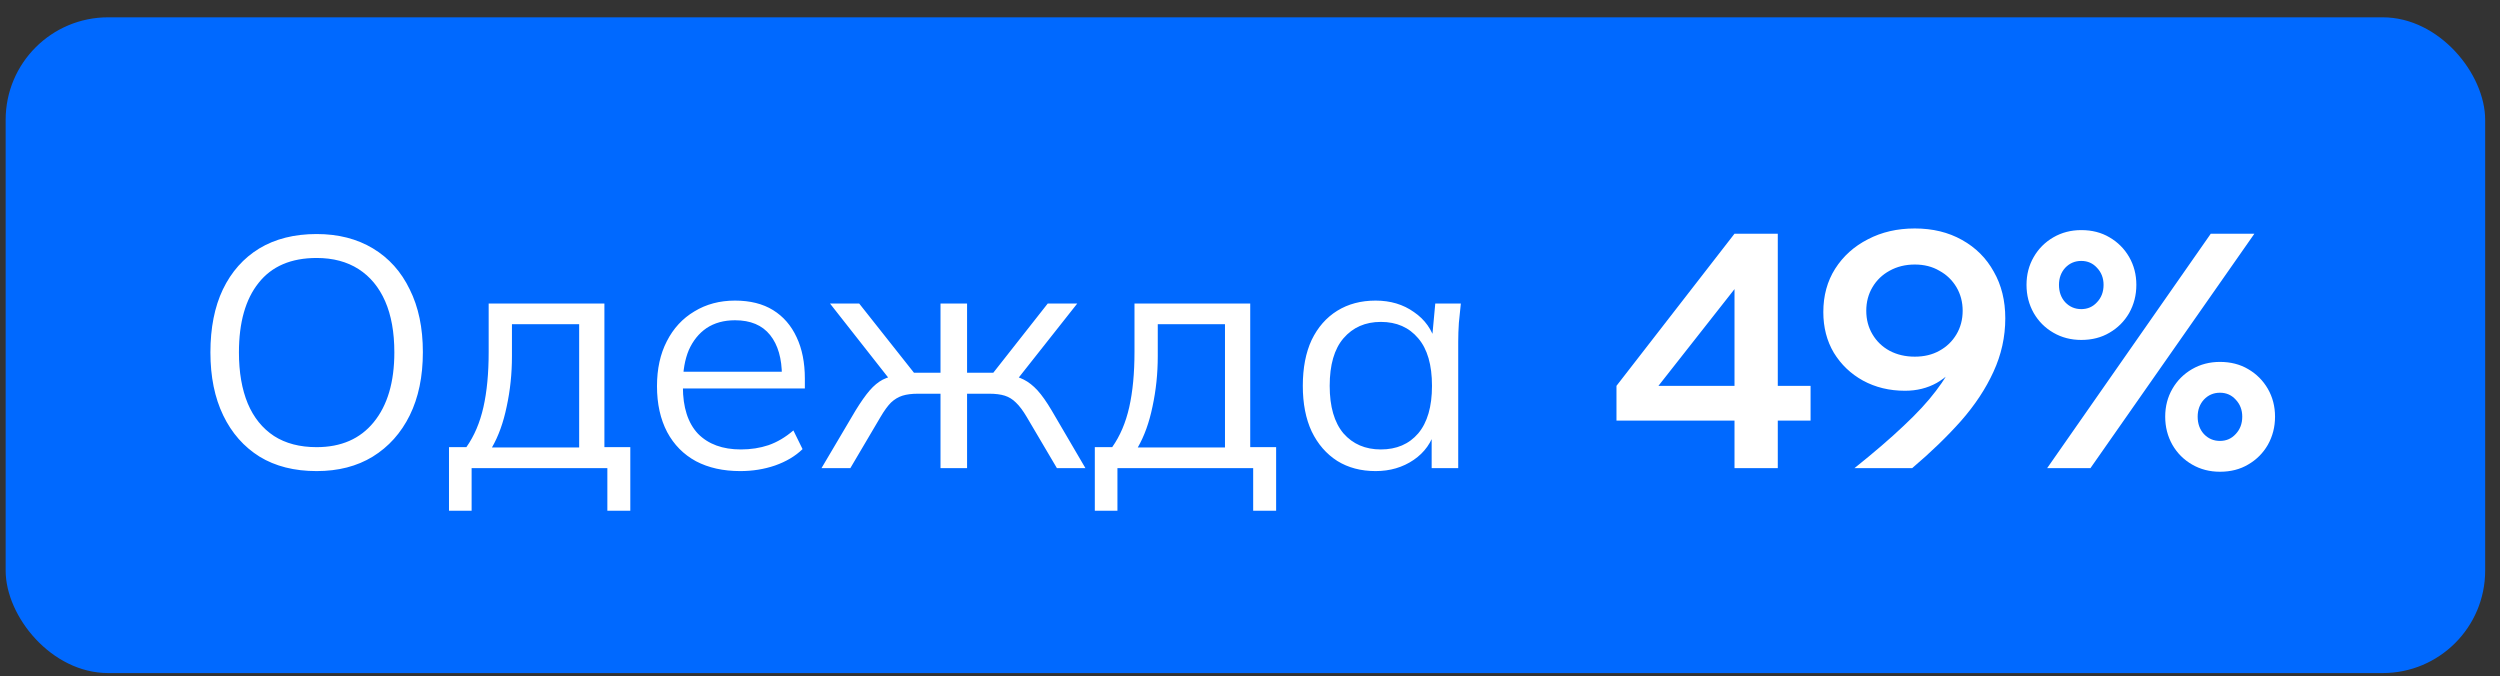 <?xml version="1.0" encoding="UTF-8"?> <svg xmlns="http://www.w3.org/2000/svg" width="122" height="33" viewBox="0 0 122 33" fill="none"><rect x="0" y="0" width="122" height="33" fill="#333333" stroke="none"/> <rect x="0.276" y="0.845" width="121" height="32" rx="5" fill="#0069FF"></rect> <path d="M10.268 17.197C10.268 16.003 10.47 14.979 10.876 14.125C11.292 13.261 11.884 12.595 12.652 12.125C13.431 11.656 14.364 11.421 15.452 11.421C16.508 11.421 17.425 11.656 18.204 12.125C18.983 12.595 19.58 13.261 19.996 14.125C20.422 14.979 20.636 15.997 20.636 17.181C20.636 18.376 20.422 19.405 19.996 20.269C19.569 21.133 18.966 21.805 18.188 22.285C17.42 22.755 16.508 22.989 15.452 22.989C14.364 22.989 13.436 22.755 12.668 22.285C11.9 21.805 11.308 21.133 10.892 20.269C10.476 19.405 10.268 18.381 10.268 17.197ZM11.66 17.197C11.66 18.168 11.804 19 12.092 19.693C12.38 20.376 12.806 20.904 13.372 21.277C13.937 21.64 14.63 21.821 15.452 21.821C16.646 21.821 17.575 21.416 18.236 20.605C18.908 19.784 19.244 18.648 19.244 17.197C19.244 16.216 19.095 15.384 18.796 14.701C18.497 14.019 18.065 13.496 17.5 13.133C16.934 12.771 16.252 12.589 15.452 12.589C14.204 12.589 13.26 12.995 12.62 13.805C11.98 14.605 11.66 15.736 11.66 17.197ZM21.911 24.925V21.821H22.759C23.143 21.277 23.42 20.627 23.591 19.869C23.762 19.112 23.847 18.216 23.847 17.181V14.813H29.495V21.821H30.759V24.925H29.639V22.845H23.015V24.925H21.911ZM24.007 21.837H28.263V15.821H24.983V17.389C24.983 18.232 24.898 19.048 24.727 19.837C24.567 20.616 24.327 21.283 24.007 21.837ZM36.125 22.989C35.293 22.989 34.573 22.829 33.965 22.509C33.357 22.179 32.888 21.704 32.557 21.085C32.227 20.456 32.061 19.709 32.061 18.845C32.061 18.003 32.221 17.272 32.541 16.653C32.861 16.024 33.309 15.539 33.885 15.197C34.461 14.845 35.123 14.669 35.869 14.669C36.605 14.669 37.224 14.824 37.725 15.133C38.227 15.443 38.611 15.885 38.877 16.461C39.144 17.027 39.277 17.699 39.277 18.477V18.957H33.053V18.141H38.429L38.157 18.349C38.157 17.496 37.965 16.829 37.581 16.349C37.197 15.869 36.627 15.629 35.869 15.629C35.325 15.629 34.861 15.757 34.477 16.013C34.104 16.269 33.816 16.627 33.613 17.085C33.421 17.544 33.325 18.093 33.325 18.733V18.877C33.325 19.88 33.571 20.643 34.061 21.165C34.563 21.677 35.261 21.933 36.157 21.933C36.637 21.933 37.085 21.864 37.501 21.725C37.928 21.576 38.333 21.336 38.717 21.005L39.165 21.917C38.813 22.259 38.365 22.525 37.821 22.717C37.288 22.899 36.723 22.989 36.125 22.989ZM40.089 22.845L41.753 20.029C42.009 19.613 42.238 19.288 42.441 19.053C42.643 18.819 42.857 18.643 43.081 18.525C43.315 18.408 43.582 18.333 43.881 18.301L43.561 18.701L40.505 14.813H41.929L44.601 18.189H45.897V14.813H47.193V18.189H48.473L51.129 14.813H52.569L49.497 18.701L49.161 18.301C49.47 18.333 49.737 18.408 49.961 18.525C50.195 18.643 50.419 18.819 50.633 19.053C50.846 19.288 51.075 19.613 51.321 20.029L52.969 22.845H51.577L50.105 20.349C49.923 20.04 49.747 19.805 49.577 19.645C49.417 19.485 49.235 19.373 49.033 19.309C48.83 19.245 48.574 19.213 48.265 19.213H47.193V22.845H45.897V19.213H44.809C44.499 19.213 44.243 19.245 44.041 19.309C43.838 19.373 43.651 19.485 43.481 19.645C43.321 19.805 43.15 20.04 42.969 20.349L41.497 22.845H40.089ZM53.427 24.925V21.821H54.275C54.659 21.277 54.936 20.627 55.107 19.869C55.277 19.112 55.363 18.216 55.363 17.181V14.813H61.011V21.821H62.275V24.925H61.155V22.845H54.531V24.925H53.427ZM55.523 21.837H59.779V15.821H56.499V17.389C56.499 18.232 56.413 19.048 56.243 19.837C56.083 20.616 55.843 21.283 55.523 21.837ZM67.129 22.989C66.414 22.989 65.79 22.824 65.257 22.493C64.724 22.152 64.308 21.672 64.009 21.053C63.721 20.435 63.577 19.693 63.577 18.829C63.577 17.955 63.721 17.208 64.009 16.589C64.308 15.971 64.724 15.496 65.257 15.165C65.79 14.835 66.414 14.669 67.129 14.669C67.854 14.669 68.478 14.856 69.001 15.229C69.534 15.592 69.886 16.088 70.057 16.717H69.865L70.041 14.813H71.289C71.257 15.123 71.225 15.437 71.193 15.757C71.172 16.067 71.161 16.371 71.161 16.669V22.845H69.865V20.957H70.041C69.87 21.587 69.518 22.083 68.985 22.445C68.452 22.808 67.833 22.989 67.129 22.989ZM67.385 21.933C68.153 21.933 68.761 21.672 69.209 21.149C69.657 20.616 69.881 19.843 69.881 18.829C69.881 17.805 69.657 17.032 69.209 16.509C68.761 15.976 68.153 15.709 67.385 15.709C66.628 15.709 66.02 15.976 65.561 16.509C65.113 17.032 64.889 17.805 64.889 18.829C64.889 19.843 65.113 20.616 65.561 21.149C66.02 21.672 66.628 21.933 67.385 21.933Z" fill="white"></path> <path d="M86.756 22.845H84.644V20.525H78.884V18.829L84.644 11.405H86.756V18.829H88.356V20.525H86.756V22.845ZM84.644 14.109L80.932 18.829H84.644V14.109ZM93.442 11.149C94.316 11.149 95.084 11.336 95.746 11.709C96.418 12.083 96.935 12.6 97.298 13.261C97.671 13.912 97.858 14.669 97.858 15.533C97.858 16.44 97.666 17.309 97.282 18.141C96.908 18.963 96.38 19.763 95.698 20.541C95.015 21.309 94.22 22.077 93.314 22.845H90.498C91.458 22.077 92.258 21.389 92.898 20.781C93.548 20.173 94.071 19.608 94.466 19.085C94.871 18.563 95.17 18.056 95.362 17.565L95.618 17.645C95.34 18.072 94.972 18.419 94.514 18.685C94.055 18.941 93.538 19.069 92.962 19.069C92.204 19.069 91.522 18.904 90.914 18.573C90.316 18.243 89.842 17.789 89.49 17.213C89.148 16.637 88.978 15.976 88.978 15.229C88.978 14.429 89.17 13.725 89.554 13.117C89.948 12.499 90.482 12.019 91.154 11.677C91.826 11.325 92.588 11.149 93.442 11.149ZM93.442 12.909C92.983 12.909 92.572 13.011 92.21 13.213C91.858 13.405 91.58 13.672 91.378 14.013C91.175 14.355 91.074 14.739 91.074 15.165C91.074 15.592 91.175 15.976 91.378 16.317C91.58 16.659 91.858 16.925 92.21 17.117C92.572 17.309 92.983 17.405 93.442 17.405C93.9 17.405 94.3 17.309 94.642 17.117C94.994 16.925 95.271 16.659 95.474 16.317C95.676 15.976 95.778 15.592 95.778 15.165C95.778 14.739 95.676 14.355 95.474 14.013C95.271 13.672 94.994 13.405 94.642 13.213C94.3 13.011 93.9 12.909 93.442 12.909ZM102.014 22.845H99.901L107.886 11.405H110.014L102.014 22.845ZM108.334 23.021C107.832 23.021 107.379 22.904 106.974 22.669C106.568 22.435 106.248 22.115 106.014 21.709C105.779 21.293 105.662 20.835 105.662 20.333C105.662 19.832 105.779 19.379 106.014 18.973C106.248 18.568 106.568 18.248 106.974 18.013C107.379 17.779 107.832 17.661 108.334 17.661C108.856 17.661 109.315 17.779 109.71 18.013C110.115 18.248 110.435 18.568 110.67 18.973C110.904 19.379 111.022 19.832 111.022 20.333C111.022 20.835 110.904 21.293 110.67 21.709C110.435 22.115 110.115 22.435 109.71 22.669C109.315 22.904 108.856 23.021 108.334 23.021ZM108.334 21.517C108.643 21.517 108.899 21.405 109.102 21.181C109.315 20.957 109.422 20.675 109.422 20.333C109.422 20.003 109.315 19.725 109.102 19.501C108.899 19.277 108.643 19.165 108.334 19.165C108.024 19.165 107.763 19.277 107.55 19.501C107.347 19.725 107.246 20.003 107.246 20.333C107.246 20.675 107.347 20.957 107.55 21.181C107.763 21.405 108.024 21.517 108.334 21.517ZM101.566 16.589C101.064 16.589 100.611 16.472 100.206 16.237C99.8 16.003 99.48 15.683 99.246 15.277C99.011 14.861 98.894 14.403 98.894 13.901C98.894 13.4 99.011 12.947 99.246 12.541C99.48 12.136 99.8 11.816 100.206 11.581C100.611 11.347 101.064 11.229 101.566 11.229C102.088 11.229 102.547 11.347 102.942 11.581C103.347 11.816 103.667 12.136 103.902 12.541C104.136 12.947 104.254 13.4 104.254 13.901C104.254 14.403 104.136 14.861 103.902 15.277C103.667 15.683 103.347 16.003 102.942 16.237C102.547 16.472 102.088 16.589 101.566 16.589ZM101.566 15.085C101.875 15.085 102.131 14.973 102.334 14.749C102.547 14.525 102.654 14.243 102.654 13.901C102.654 13.571 102.547 13.293 102.334 13.069C102.131 12.845 101.875 12.733 101.566 12.733C101.256 12.733 100.995 12.845 100.782 13.069C100.579 13.293 100.478 13.571 100.478 13.901C100.478 14.243 100.579 14.525 100.782 14.749C100.995 14.973 101.256 15.085 101.566 15.085Z" fill="white"></path> </svg> 